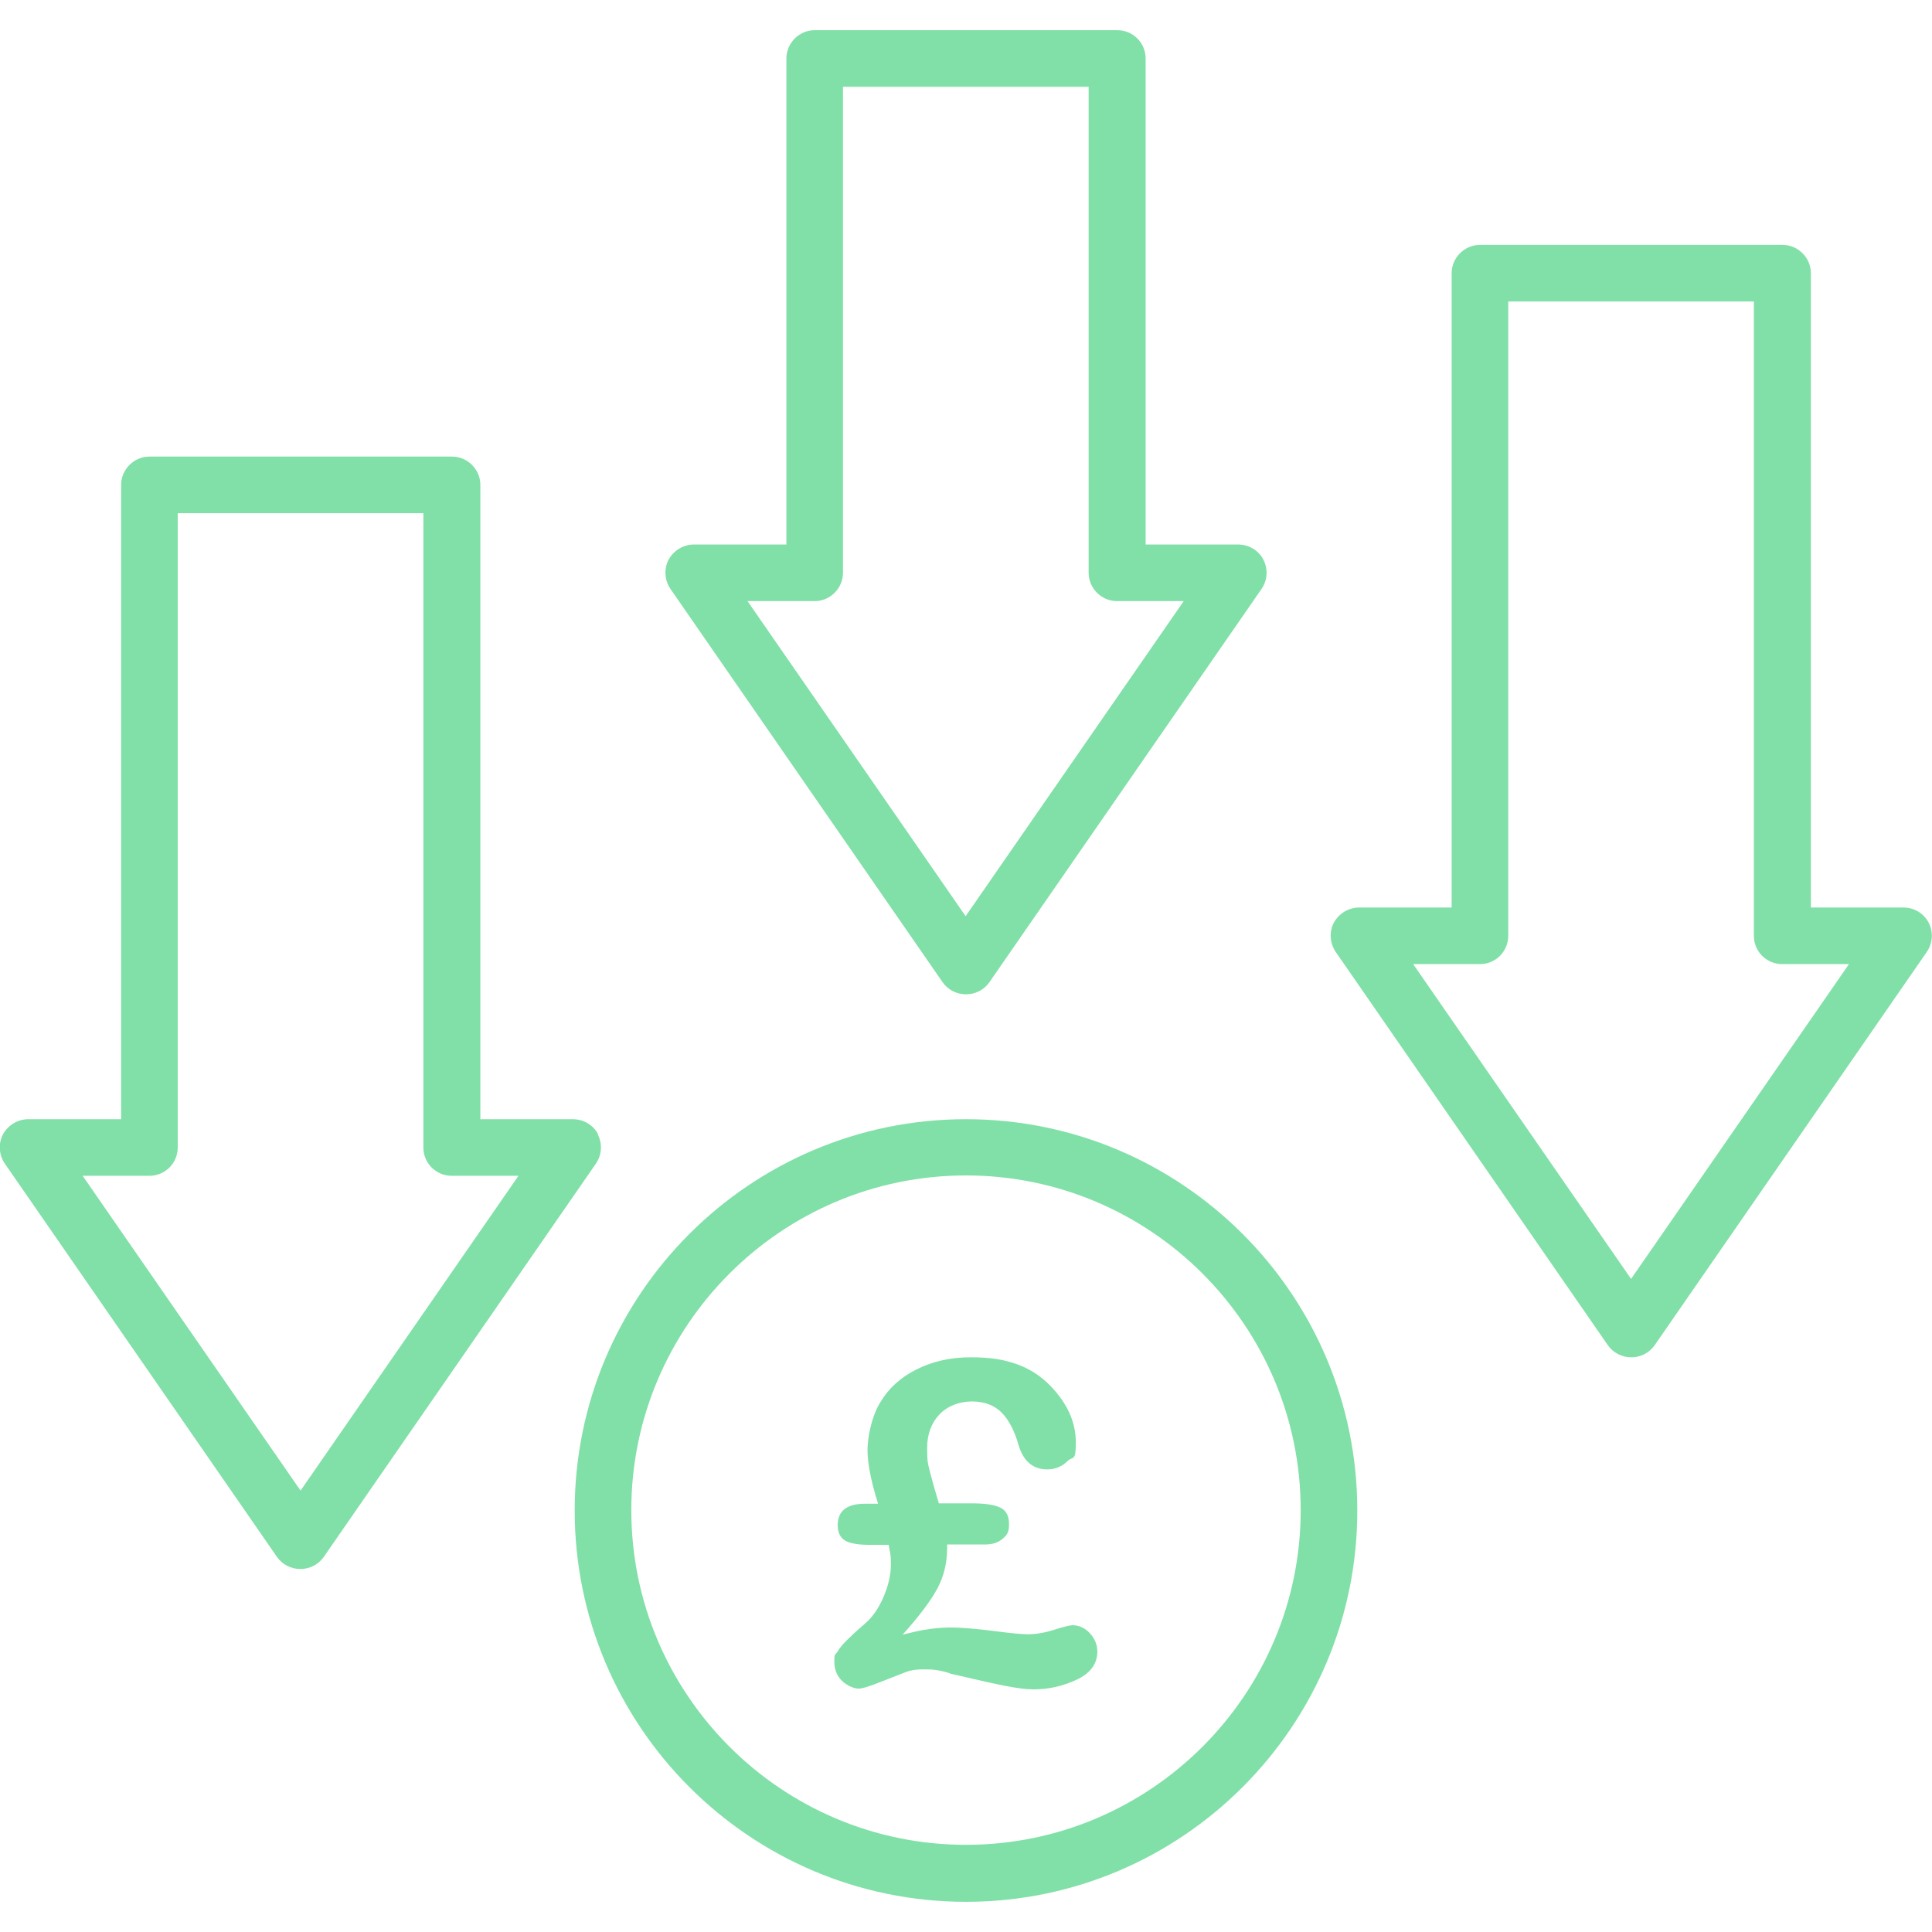 <?xml version="1.0" encoding="UTF-8"?> <svg xmlns="http://www.w3.org/2000/svg" id="Layer_1" data-name="Layer 1" version="1.1" viewBox="0 0 512 512"><defs><style> .cls-1 { fill: #80e0a7; stroke-width: 0px; } </style></defs><path class="cls-1" d="M256,296.6c-57.2,0-103.7,46.5-103.7,103.7s46.5,103.7,103.7,103.7,103.7-46.5,103.7-103.7-46.5-103.7-103.7-103.7ZM256,488.9c-48.9,0-88.7-39.8-88.7-88.7s39.8-88.7,88.7-88.7,88.7,39.8,88.7,88.7-39.8,88.7-88.7,88.7Z"></path><path class="cls-1" d="M249.8,260.3c1.4,2,3.7,3.2,6.2,3.2s4.8-1.2,6.2-3.2l72.1-104.2c1.6-2.3,1.8-5.3.5-7.8-1.3-2.5-3.9-4-6.7-4h-24.5V15.5c0-4.2-3.4-7.5-7.5-7.5h-80.2c-4.1,0-7.5,3.4-7.5,7.5v128.8h-24.5c-2.8,0-5.4,1.6-6.7,4s-1.1,5.5.5,7.8l72.1,104.2ZM215.9,159.3c4.1,0,7.5-3.4,7.5-7.5V23h65.1v128.8c0,4.1,3.4,7.5,7.5,7.5h17.7l-57.8,83.5-57.8-83.5h17.7Z"></path><path class="cls-1" d="M511.1,244.5c-1.3-2.5-3.9-4-6.7-4h-24.5V72.4c0-4.1-3.4-7.5-7.5-7.5h-80.2c-4.1,0-7.5,3.4-7.5,7.5v168.1h-24.5c-2.8,0-5.4,1.6-6.7,4s-1.1,5.5.5,7.8l72.1,104.2c1.4,2,3.7,3.2,6.2,3.2s4.8-1.2,6.2-3.2l72.1-104.2c1.6-2.3,1.8-5.3.5-7.8ZM432.3,339l-57.8-83.5h17.7c4.2,0,7.5-3.4,7.5-7.5V79.9h65.1v168.1c0,4.2,3.4,7.5,7.5,7.5h17.7l-57.8,83.5Z"></path><path class="cls-1" d="M158.5,300.6c-1.3-2.5-3.9-4-6.7-4h-24.5v-168.1c0-4.1-3.4-7.5-7.5-7.5H39.6c-4.1,0-7.5,3.4-7.5,7.5v168.1H7.5c-2.8,0-5.4,1.6-6.7,4s-1.1,5.5.5,7.8l72.1,104.2c1.4,2,3.7,3.2,6.2,3.2s4.8-1.2,6.2-3.2l72.1-104.2c1.6-2.3,1.8-5.3.5-7.8ZM79.7,395.1l-57.8-83.5h17.7c4.2,0,7.5-3.4,7.5-7.5v-168.1h65.1v168.1c0,4.2,3.4,7.5,7.5,7.5h17.7l-57.8,83.5Z"></path><path class="cls-1" d="M248.9,398.4h8.6c3.2,0,5.6.3,7.3,1s2.6,2.1,2.6,4.5-.6,2.9-1.7,3.9c-1.2,1-2.7,1.5-4.5,1.5h-10.2v1c0,3.9-.9,7.5-2.6,10.7-1.8,3.3-4.8,7.3-9.2,12.2,1.3-.3,2.5-.6,3.8-.9,1.3-.3,2.7-.5,4.2-.7,1.6-.2,3.3-.3,5.1-.3s6.2.3,10.8.9c4.6.6,7.7.9,9.2.9,2.2,0,4.6-.4,7.1-1.2,2.5-.8,4.1-1.2,4.8-1.2,1.7,0,3.3.7,4.6,2.1,1.3,1.4,2,3,2,4.9,0,3.2-1.8,5.7-5.4,7.4-3.6,1.7-7.4,2.6-11.5,2.6s-9.6-1.3-21.3-4c-.3,0-.8-.2-1.6-.5-.7-.2-1.6-.4-2.7-.6-1.1-.2-2.4-.2-3.9-.2s-3,.2-4.3.7c-1.2.5-3.4,1.3-6.4,2.5-3,1.2-5.1,1.9-6.2,1.9s-2.9-.7-4.3-2c-1.4-1.3-2.1-3.1-2.1-5.2s.2-1.7.8-2.5c.5-.9,1.3-1.9,2.4-3,1.1-1.1,2.7-2.6,4.9-4.5,2-1.7,3.6-4,4.9-7,1.3-3,2-5.9,2-8.8s-.2-2.7-.6-5.1h-4.9c-2.9,0-5-.3-6.4-1s-2.2-2.1-2.2-4.2c0-3.8,2.4-5.7,7.3-5.7h3.4c-1.9-6-2.8-10.8-2.8-14.2s1.1-9,3.4-12.7c2.2-3.7,5.4-6.6,9.6-8.7,4.2-2.1,8.9-3.2,14.3-3.2s8.8.6,12.2,1.8c3.4,1.2,6.4,3.1,9,5.8,4.5,4.7,6.7,9.6,6.7,14.9s-.7,3.6-2.2,5c-1.5,1.5-3.3,2.2-5.4,2.2-3.7,0-6.2-2.1-7.5-6.2-1.1-4-2.7-7-4.6-8.9-1.9-1.9-4.6-2.9-7.8-2.9s-6.4,1.1-8.6,3.4c-2.2,2.3-3.3,5.3-3.3,8.9s.2,4.2.7,6.2,1.3,4.8,2.4,8.5Z"></path></svg> 